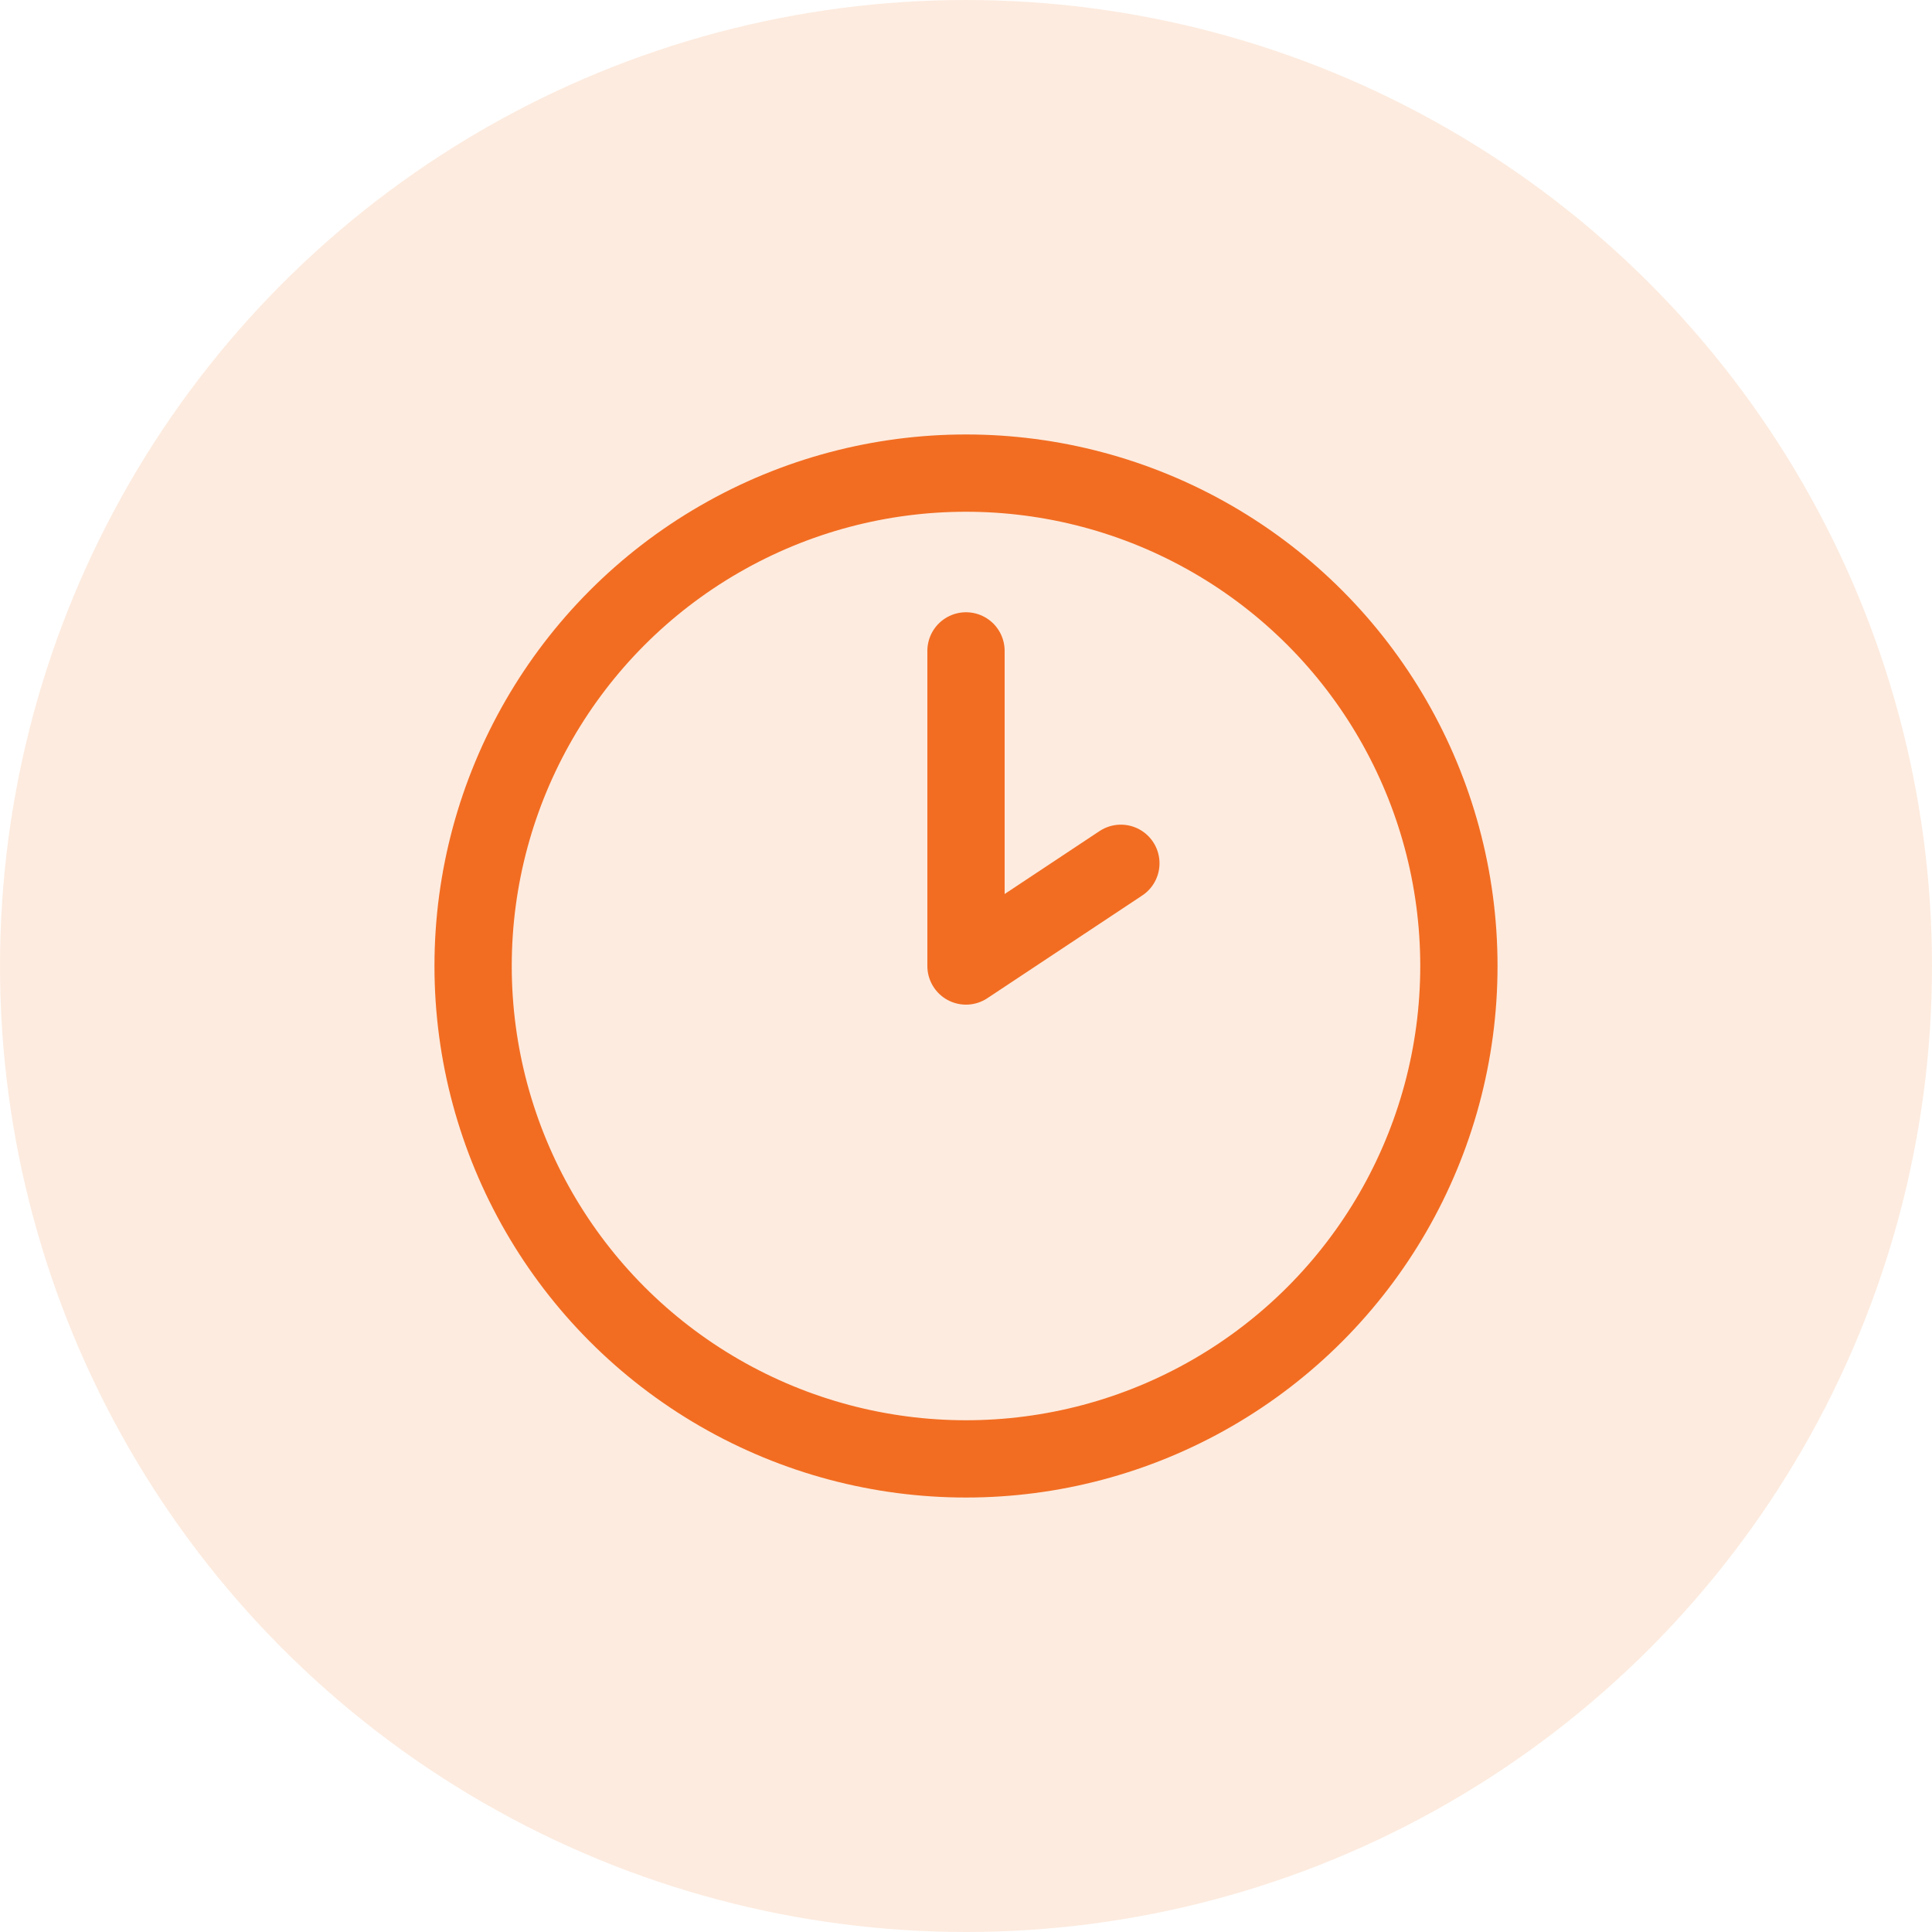 <?xml version="1.0" encoding="UTF-8"?> <svg xmlns="http://www.w3.org/2000/svg" id="Layer_1" data-name="Layer 1" viewBox="0 0 50 50"> <defs> <style> .cls-1 { fill: #f79f62; opacity: 0.2; isolation: isolate; } .cls-2 { fill: none; stroke: #f26d22; stroke-linecap: round; stroke-linejoin: round; stroke-width: 2px; } </style> </defs> <circle class="cls-1" cx="25" cy="25" r="25"></circle> <g> <circle class="cls-2" cx="25" cy="25" r="12.756"></circle> <polyline class="cls-2" points="25 16.845 25 25 29.008 22.342"></polyline> </g> </svg> 